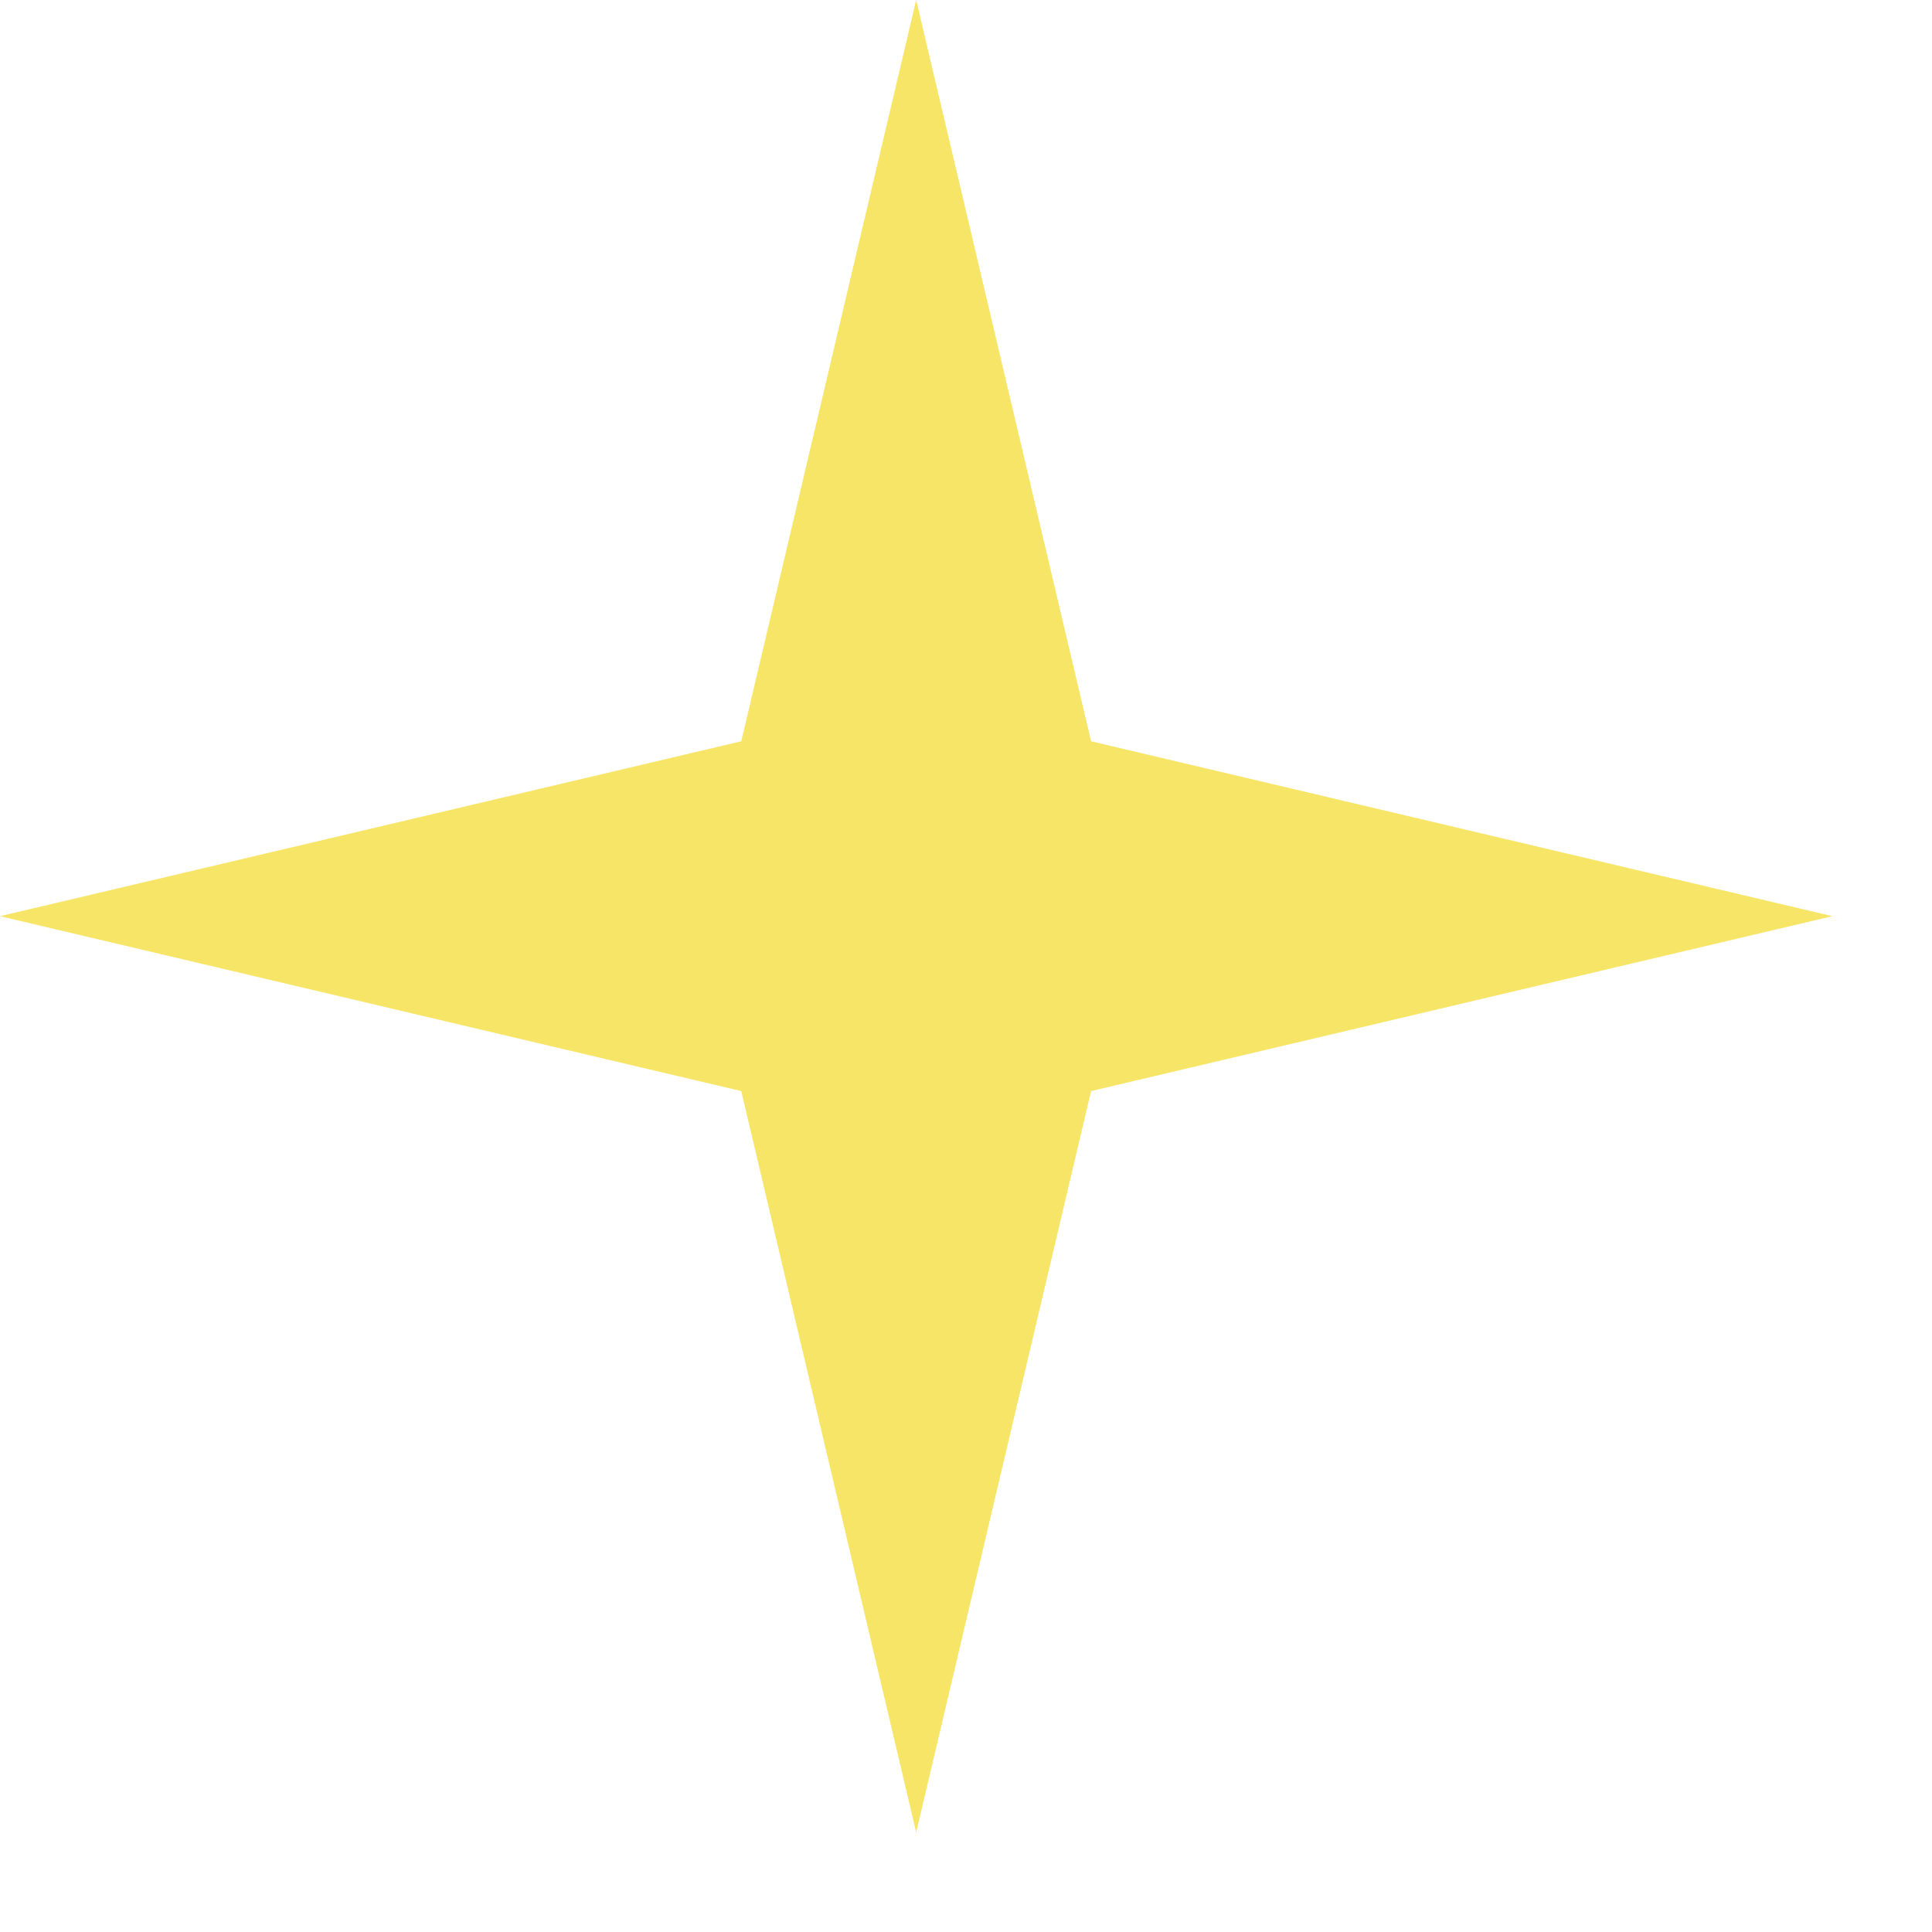 <?xml version="1.0" encoding="utf-8"?>
<svg xmlns="http://www.w3.org/2000/svg" fill="none" height="100%" overflow="visible" preserveAspectRatio="none" style="display: block;" viewBox="0 0 19 19" width="100%">
<path d="M9.01 0L10.73 7.29L18.02 9.01L10.73 10.73L9.01 18.02L7.29 10.73L0 9.01L7.29 7.29L9.01 0Z" fill="#F0D300" id="Star 3" opacity="0.6"/>
</svg>